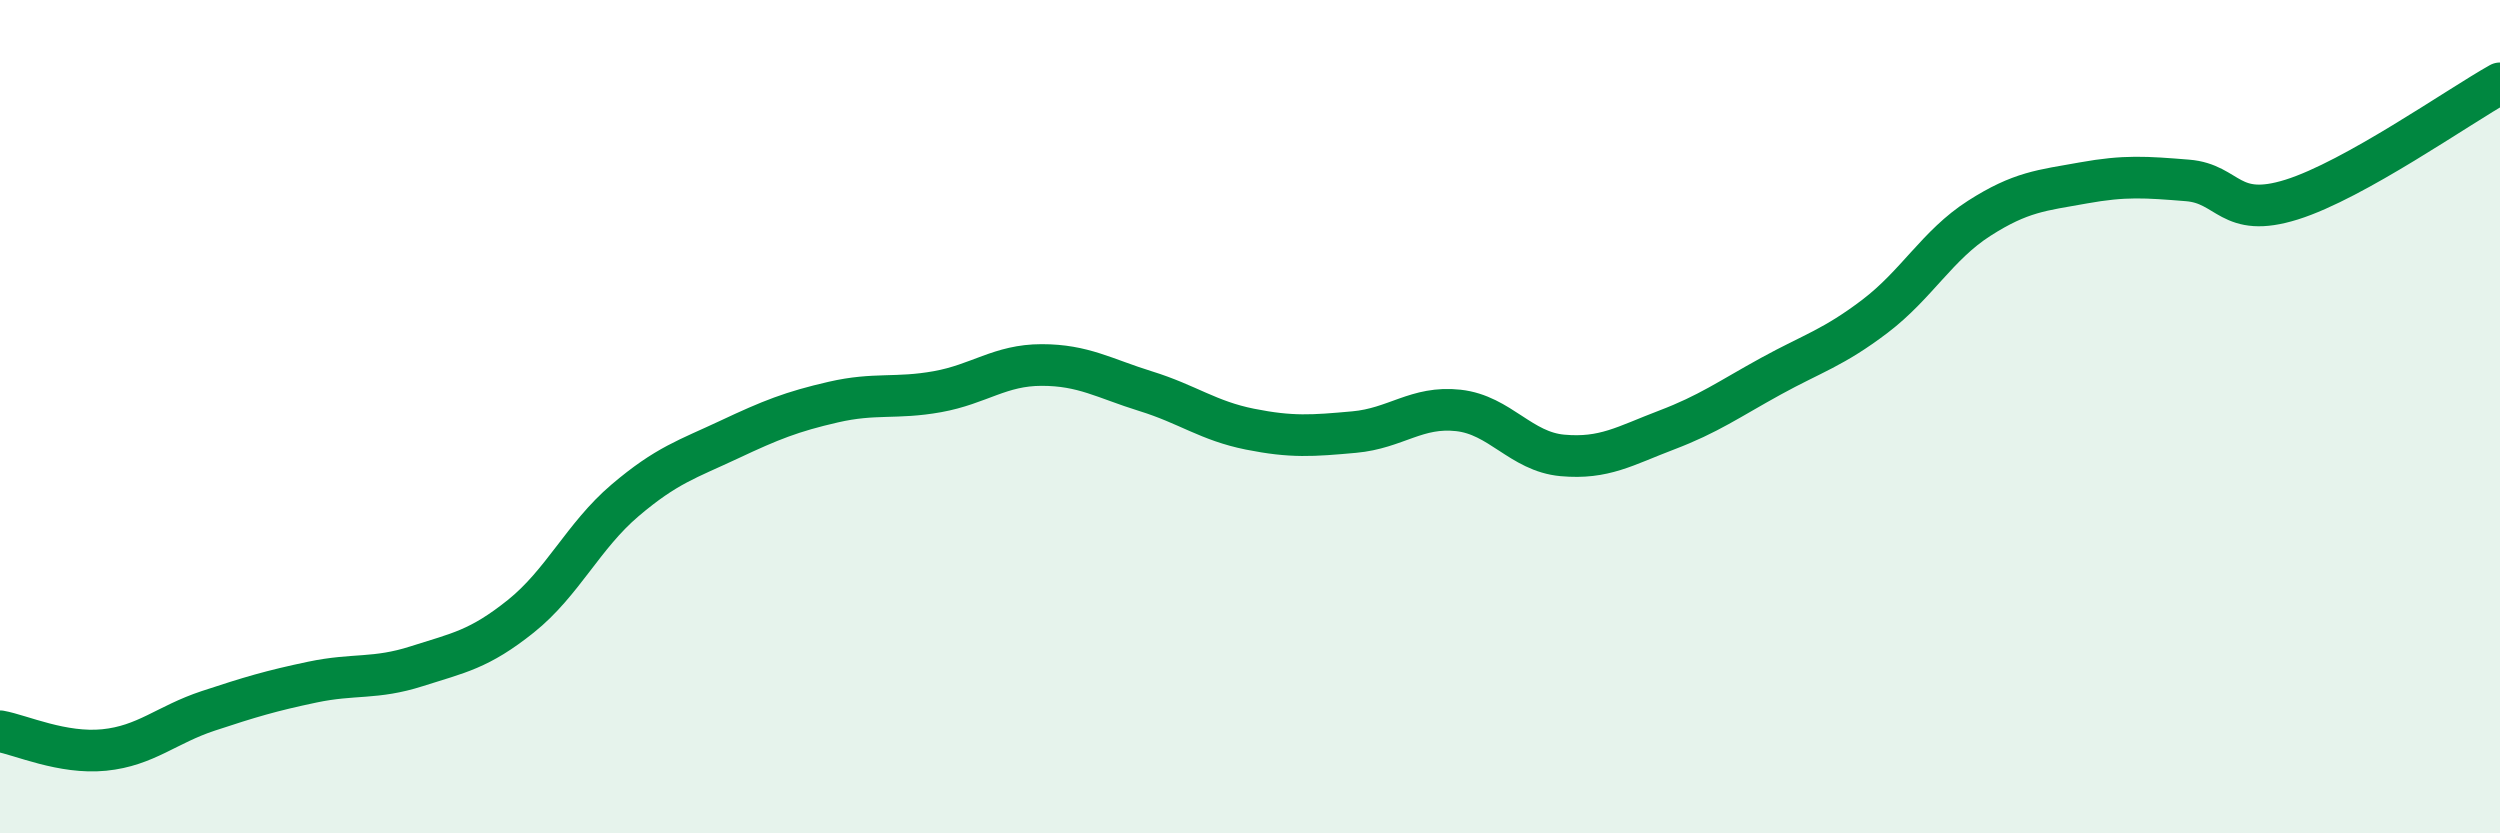 
    <svg width="60" height="20" viewBox="0 0 60 20" xmlns="http://www.w3.org/2000/svg">
      <path
        d="M 0,17.55 C 0.5,17.64 1.5,18.1 2.5,18 C 3.5,17.9 4,17.39 5,17.06 C 6,16.73 6.5,16.58 7.5,16.37 C 8.5,16.16 9,16.31 10,15.99 C 11,15.67 11.5,15.59 12.5,14.79 C 13.5,13.99 14,12.86 15,12.01 C 16,11.16 16.5,11.02 17.5,10.55 C 18.5,10.08 19,9.88 20,9.65 C 21,9.42 21.5,9.58 22.5,9.4 C 23.5,9.22 24,8.76 25,8.76 C 26,8.76 26.5,9.08 27.5,9.39 C 28.5,9.7 29,10.1 30,10.3 C 31,10.5 31.5,10.46 32.5,10.37 C 33.5,10.28 34,9.74 35,9.85 C 36,9.96 36.5,10.84 37.5,10.93 C 38.5,11.02 39,10.7 40,10.32 C 41,9.94 41.5,9.58 42.5,9.03 C 43.5,8.48 44,8.35 45,7.59 C 46,6.83 46.5,5.88 47.5,5.24 C 48.5,4.6 49,4.57 50,4.39 C 51,4.21 51.5,4.25 52.5,4.33 C 53.5,4.41 53.5,5.26 55,4.79 C 56.5,4.32 59,2.56 60,2L60 20L0 20Z"
        fill="#008740"
        opacity="0.1"
        stroke-linecap="round"
        stroke-linejoin="round"
      />
      <path
        d="M 0,17.55 C 0.5,17.64 1.5,18.1 2.5,18 C 3.5,17.9 4,17.39 5,17.06 C 6,16.73 6.5,16.58 7.5,16.37 C 8.5,16.16 9,16.31 10,15.99 C 11,15.67 11.5,15.59 12.5,14.79 C 13.5,13.99 14,12.86 15,12.01 C 16,11.16 16.5,11.02 17.5,10.55 C 18.5,10.08 19,9.88 20,9.65 C 21,9.42 21.5,9.58 22.5,9.4 C 23.5,9.22 24,8.76 25,8.76 C 26,8.76 26.5,9.08 27.5,9.39 C 28.5,9.7 29,10.1 30,10.3 C 31,10.5 31.5,10.46 32.5,10.37 C 33.5,10.28 34,9.74 35,9.85 C 36,9.96 36.5,10.84 37.5,10.93 C 38.5,11.02 39,10.7 40,10.32 C 41,9.94 41.5,9.58 42.5,9.03 C 43.5,8.48 44,8.35 45,7.59 C 46,6.83 46.5,5.88 47.5,5.24 C 48.5,4.6 49,4.57 50,4.39 C 51,4.21 51.5,4.25 52.5,4.33 C 53.5,4.41 53.5,5.26 55,4.79 C 56.5,4.32 59,2.56 60,2"
        stroke="#008740"
        stroke-width="1"
        fill="none"
        stroke-linecap="round"
        stroke-linejoin="round"
      />
    </svg>
  